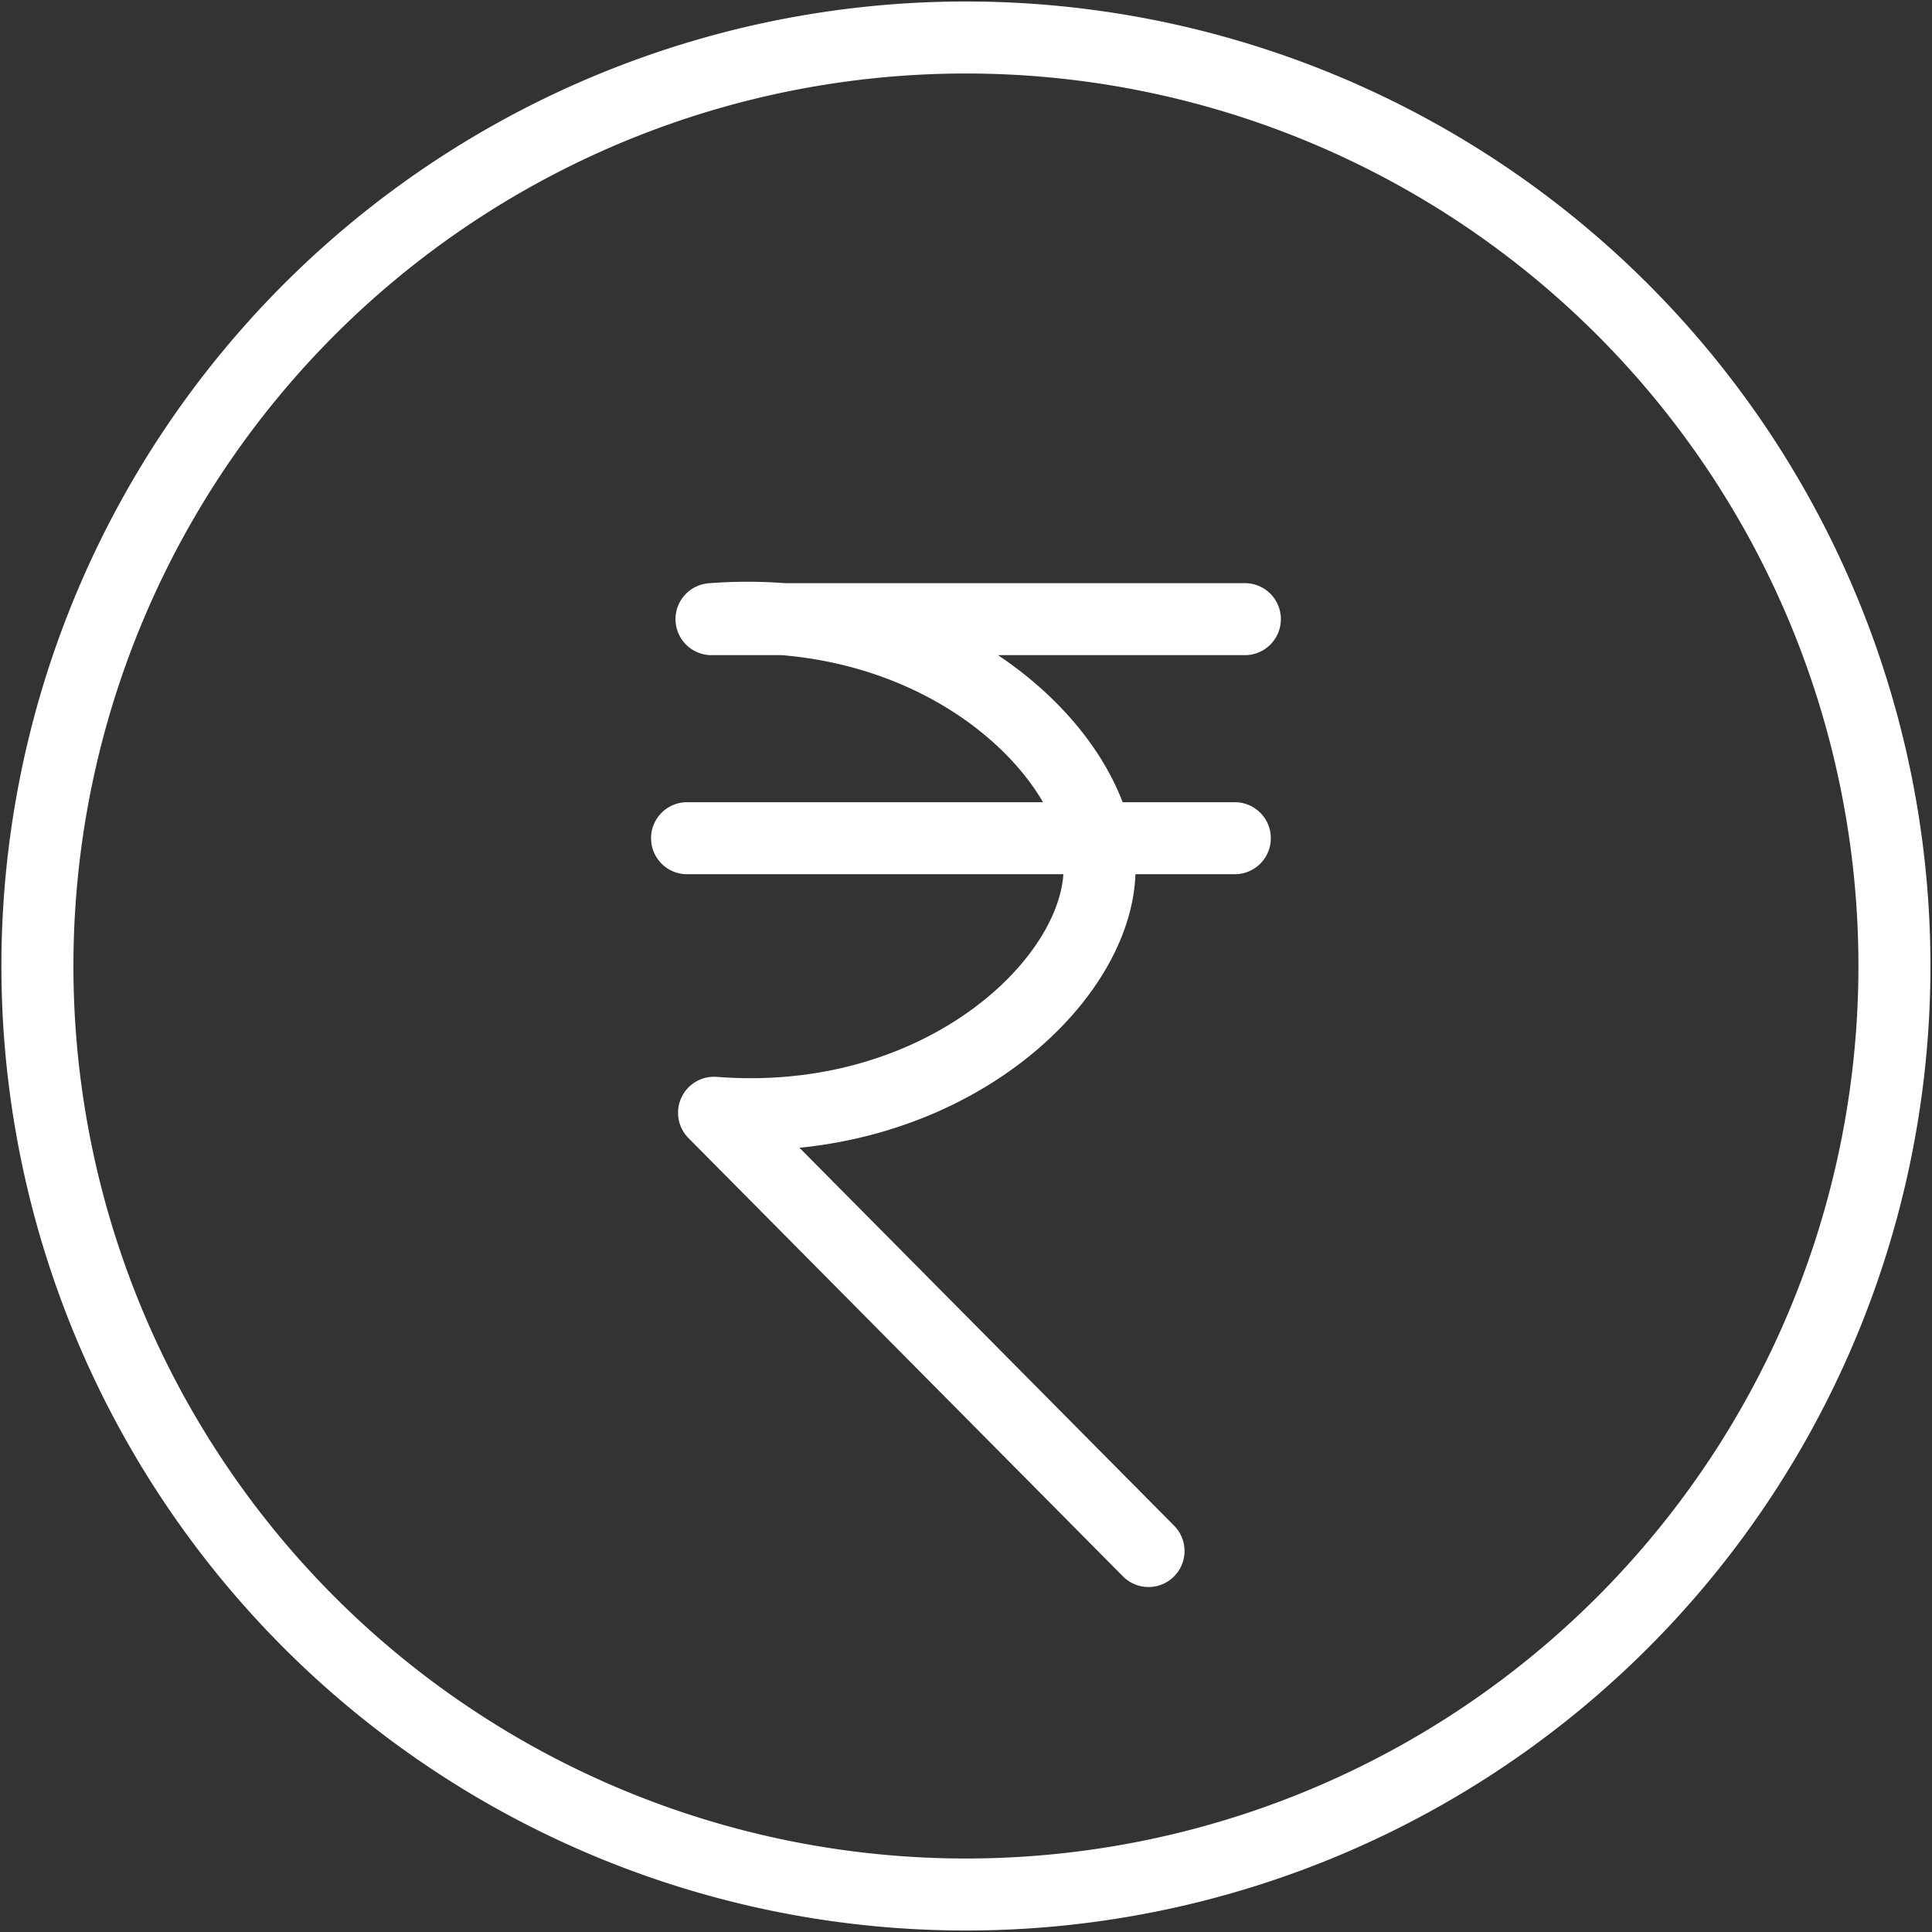 <svg xmlns="http://www.w3.org/2000/svg" xmlns:xlink="http://www.w3.org/1999/xlink" width="80.488" height="80.488" viewBox="0 0 80.488 80.488">
  <rect x="0" y="0" width="80.488" height="80.488" fill="#333333" stroke="none"/>
  <defs>
    <clipPath id="clip-path">
      <path id="Path_14658" data-name="Path 14658" d="M0,54.726H80.488V-25.762H0Z" transform="translate(0 25.762)" fill="none"/>
    </clipPath>
  </defs>
  <g id="Group_5315" data-name="Group 5315" transform="translate(0 25.762)">
    <g id="Group_5314" data-name="Group 5314" transform="translate(0 -25.762)" clip-path="url(#clip-path)">
      <g id="Group_5313" data-name="Group 5313" transform="translate(1.561 1.562)">
        <path id="Path_14657" data-name="Path 14657" d="M52.6,26.3A38.682,38.682,0,1,1,13.92-12.381,38.681,38.681,0,0,1,52.6,26.3ZM25.539,11.851H3.319c9.588-.737,16.218,5.7,16.165,10.448-.053,4.69-6.664,10.851-16.059,10.116l18.1,18.258M2.3,20.977H25.12" transform="translate(24.762 12.381)" fill="none" stroke="#fff" stroke-linecap="round" stroke-linejoin="round" stroke-width="3"/>
      </g>
    </g>
  </g>
</svg>
